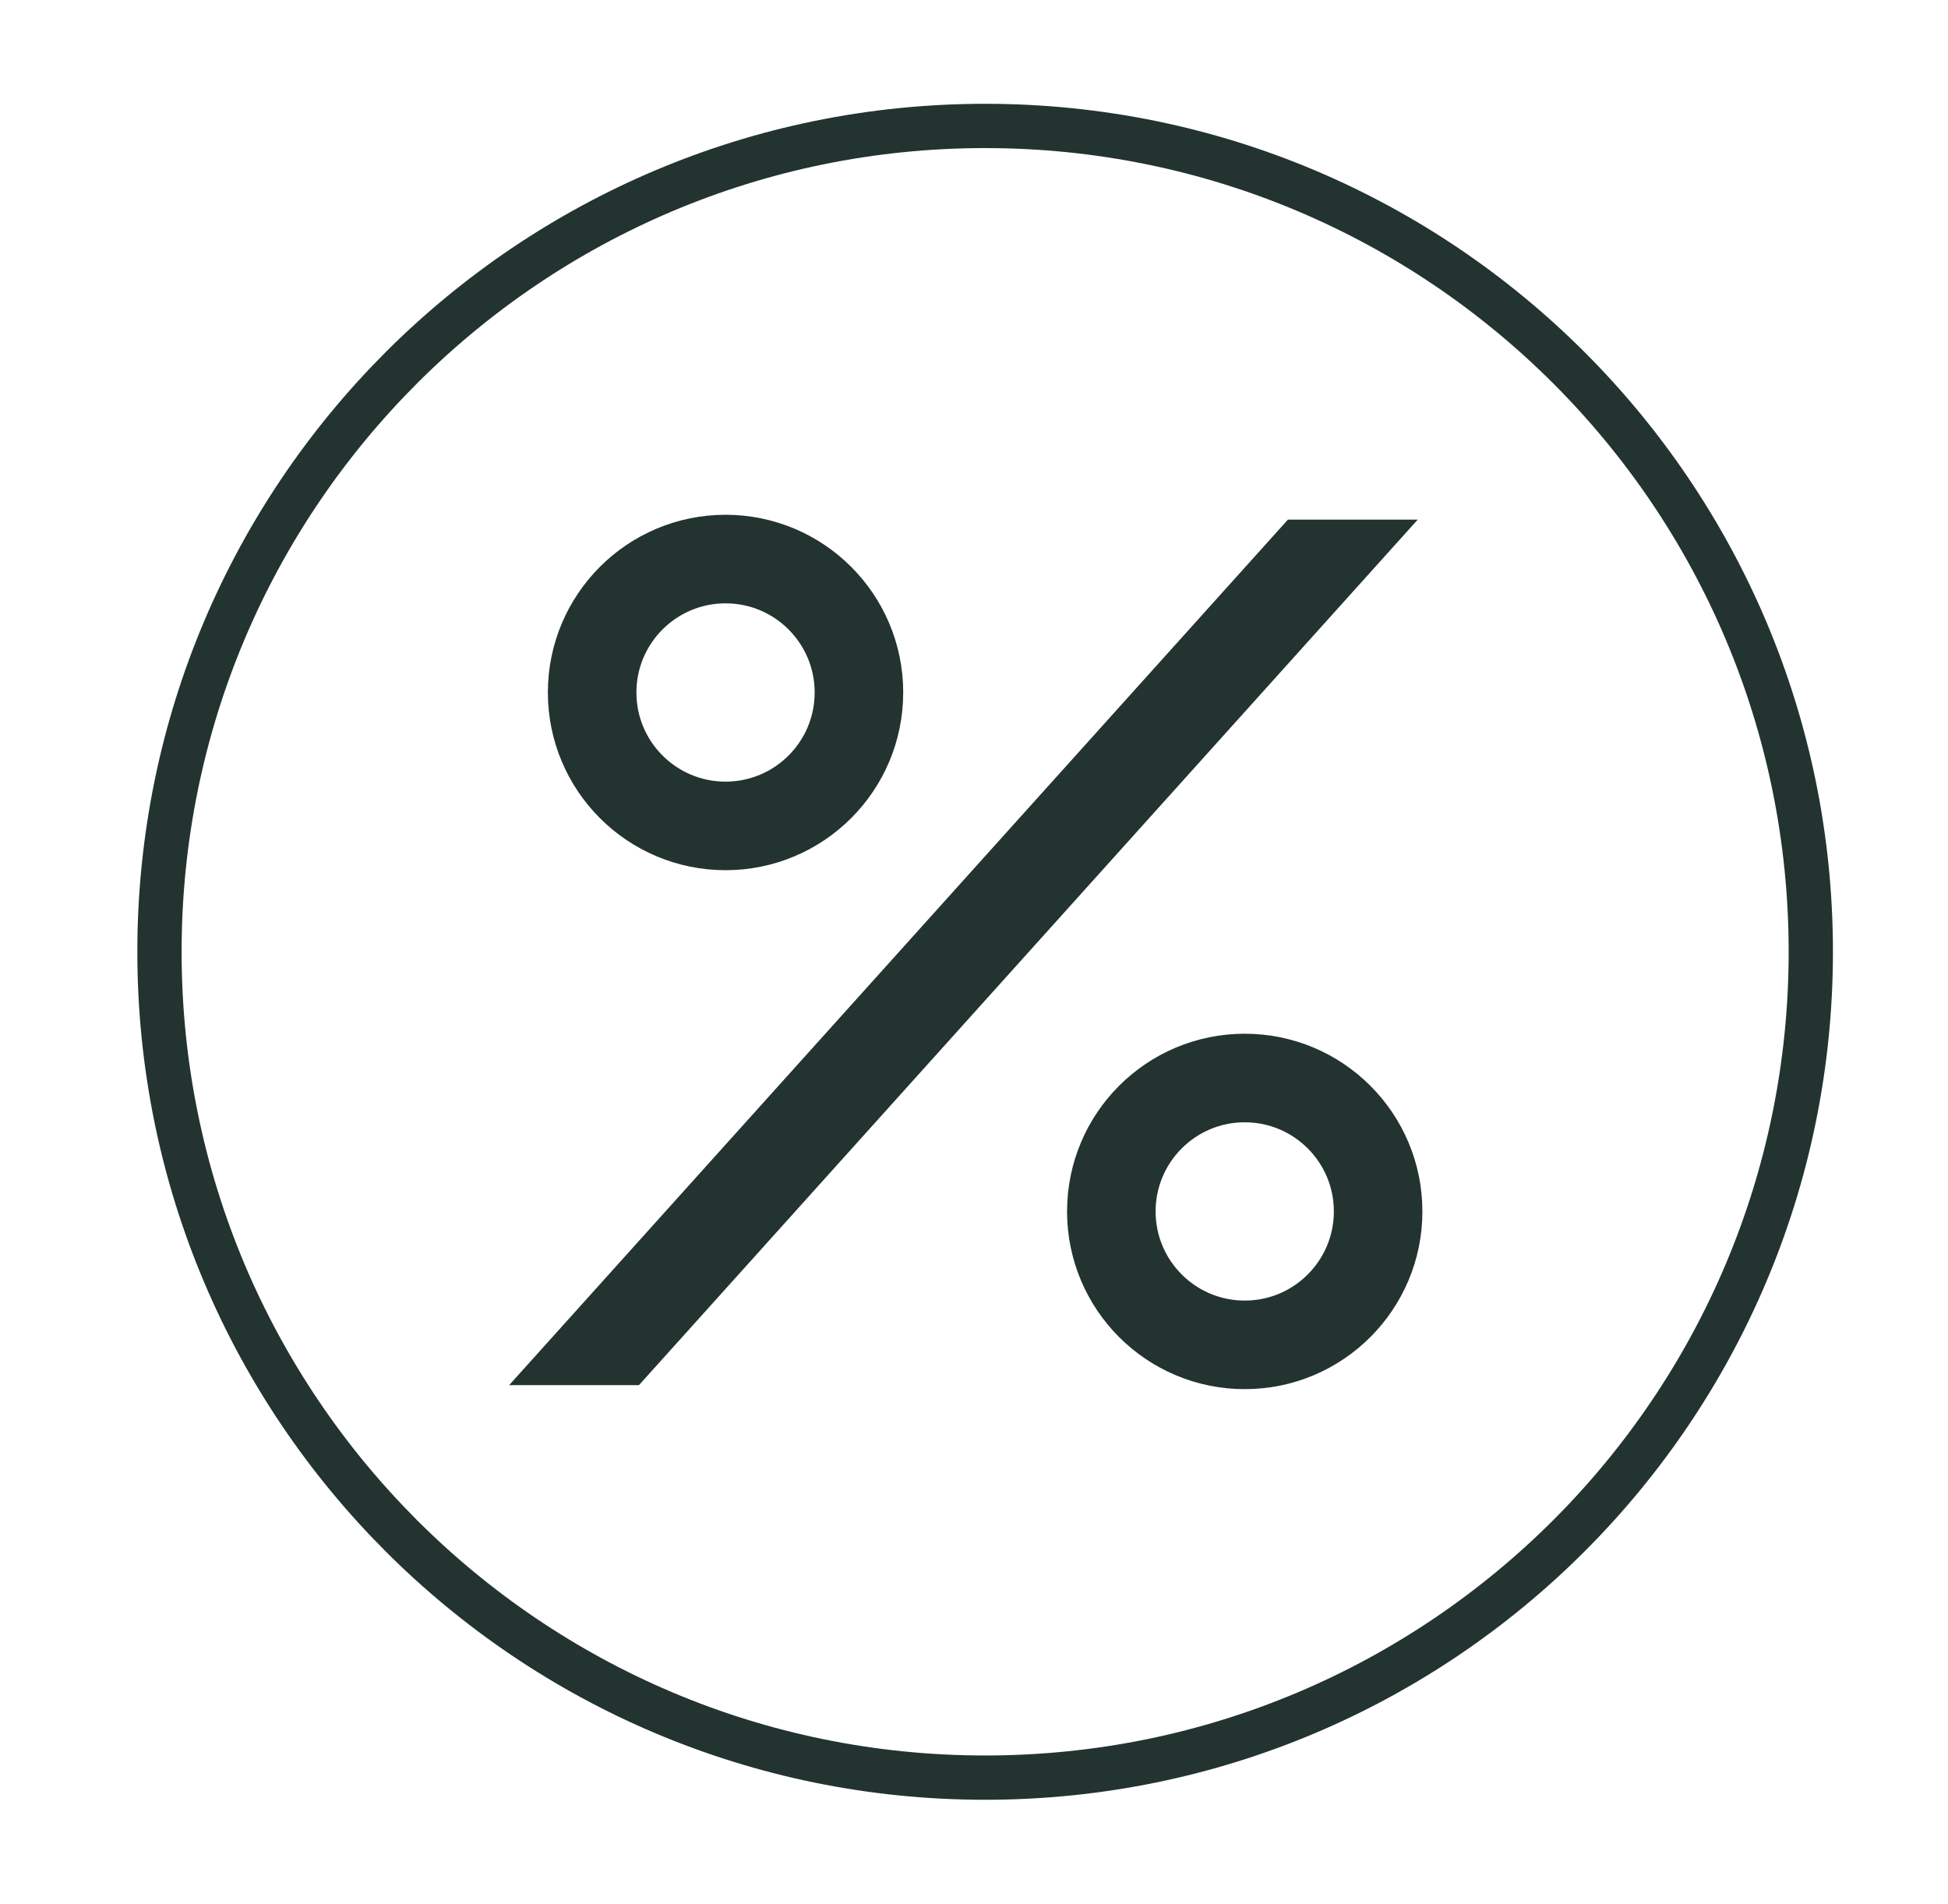 <svg xmlns="http://www.w3.org/2000/svg" fill="none" viewBox="0 0 44 43" height="43" width="44">
<path stroke="#223330" d="M22.251 40.143C32.551 40.143 40.901 31.793 40.901 21.493C40.901 11.194 32.551 2.844 22.251 2.844C11.951 2.844 3.602 11.194 3.602 21.493C3.602 31.793 11.951 40.143 22.251 40.143Z"></path>
<path fill="#223330" d="M29.091 11.734H32.023L14.432 31.28H11.5L29.091 11.734Z"></path>
<path stroke-width="2" stroke="#223330" d="M16.388 18.651C18.052 18.651 19.401 17.302 19.401 15.638C19.401 13.974 18.052 12.625 16.388 12.625C14.724 12.625 13.375 13.974 13.375 15.638C13.375 17.302 14.724 18.651 16.388 18.651Z"></path>
<path stroke-width="2" stroke="#223330" d="M28.115 30.37C29.779 30.37 31.128 29.021 31.128 27.357C31.128 25.693 29.779 24.344 28.115 24.344C26.451 24.344 25.102 25.693 25.102 27.357C25.102 29.021 26.451 30.37 28.115 30.37Z"></path>
</svg>
